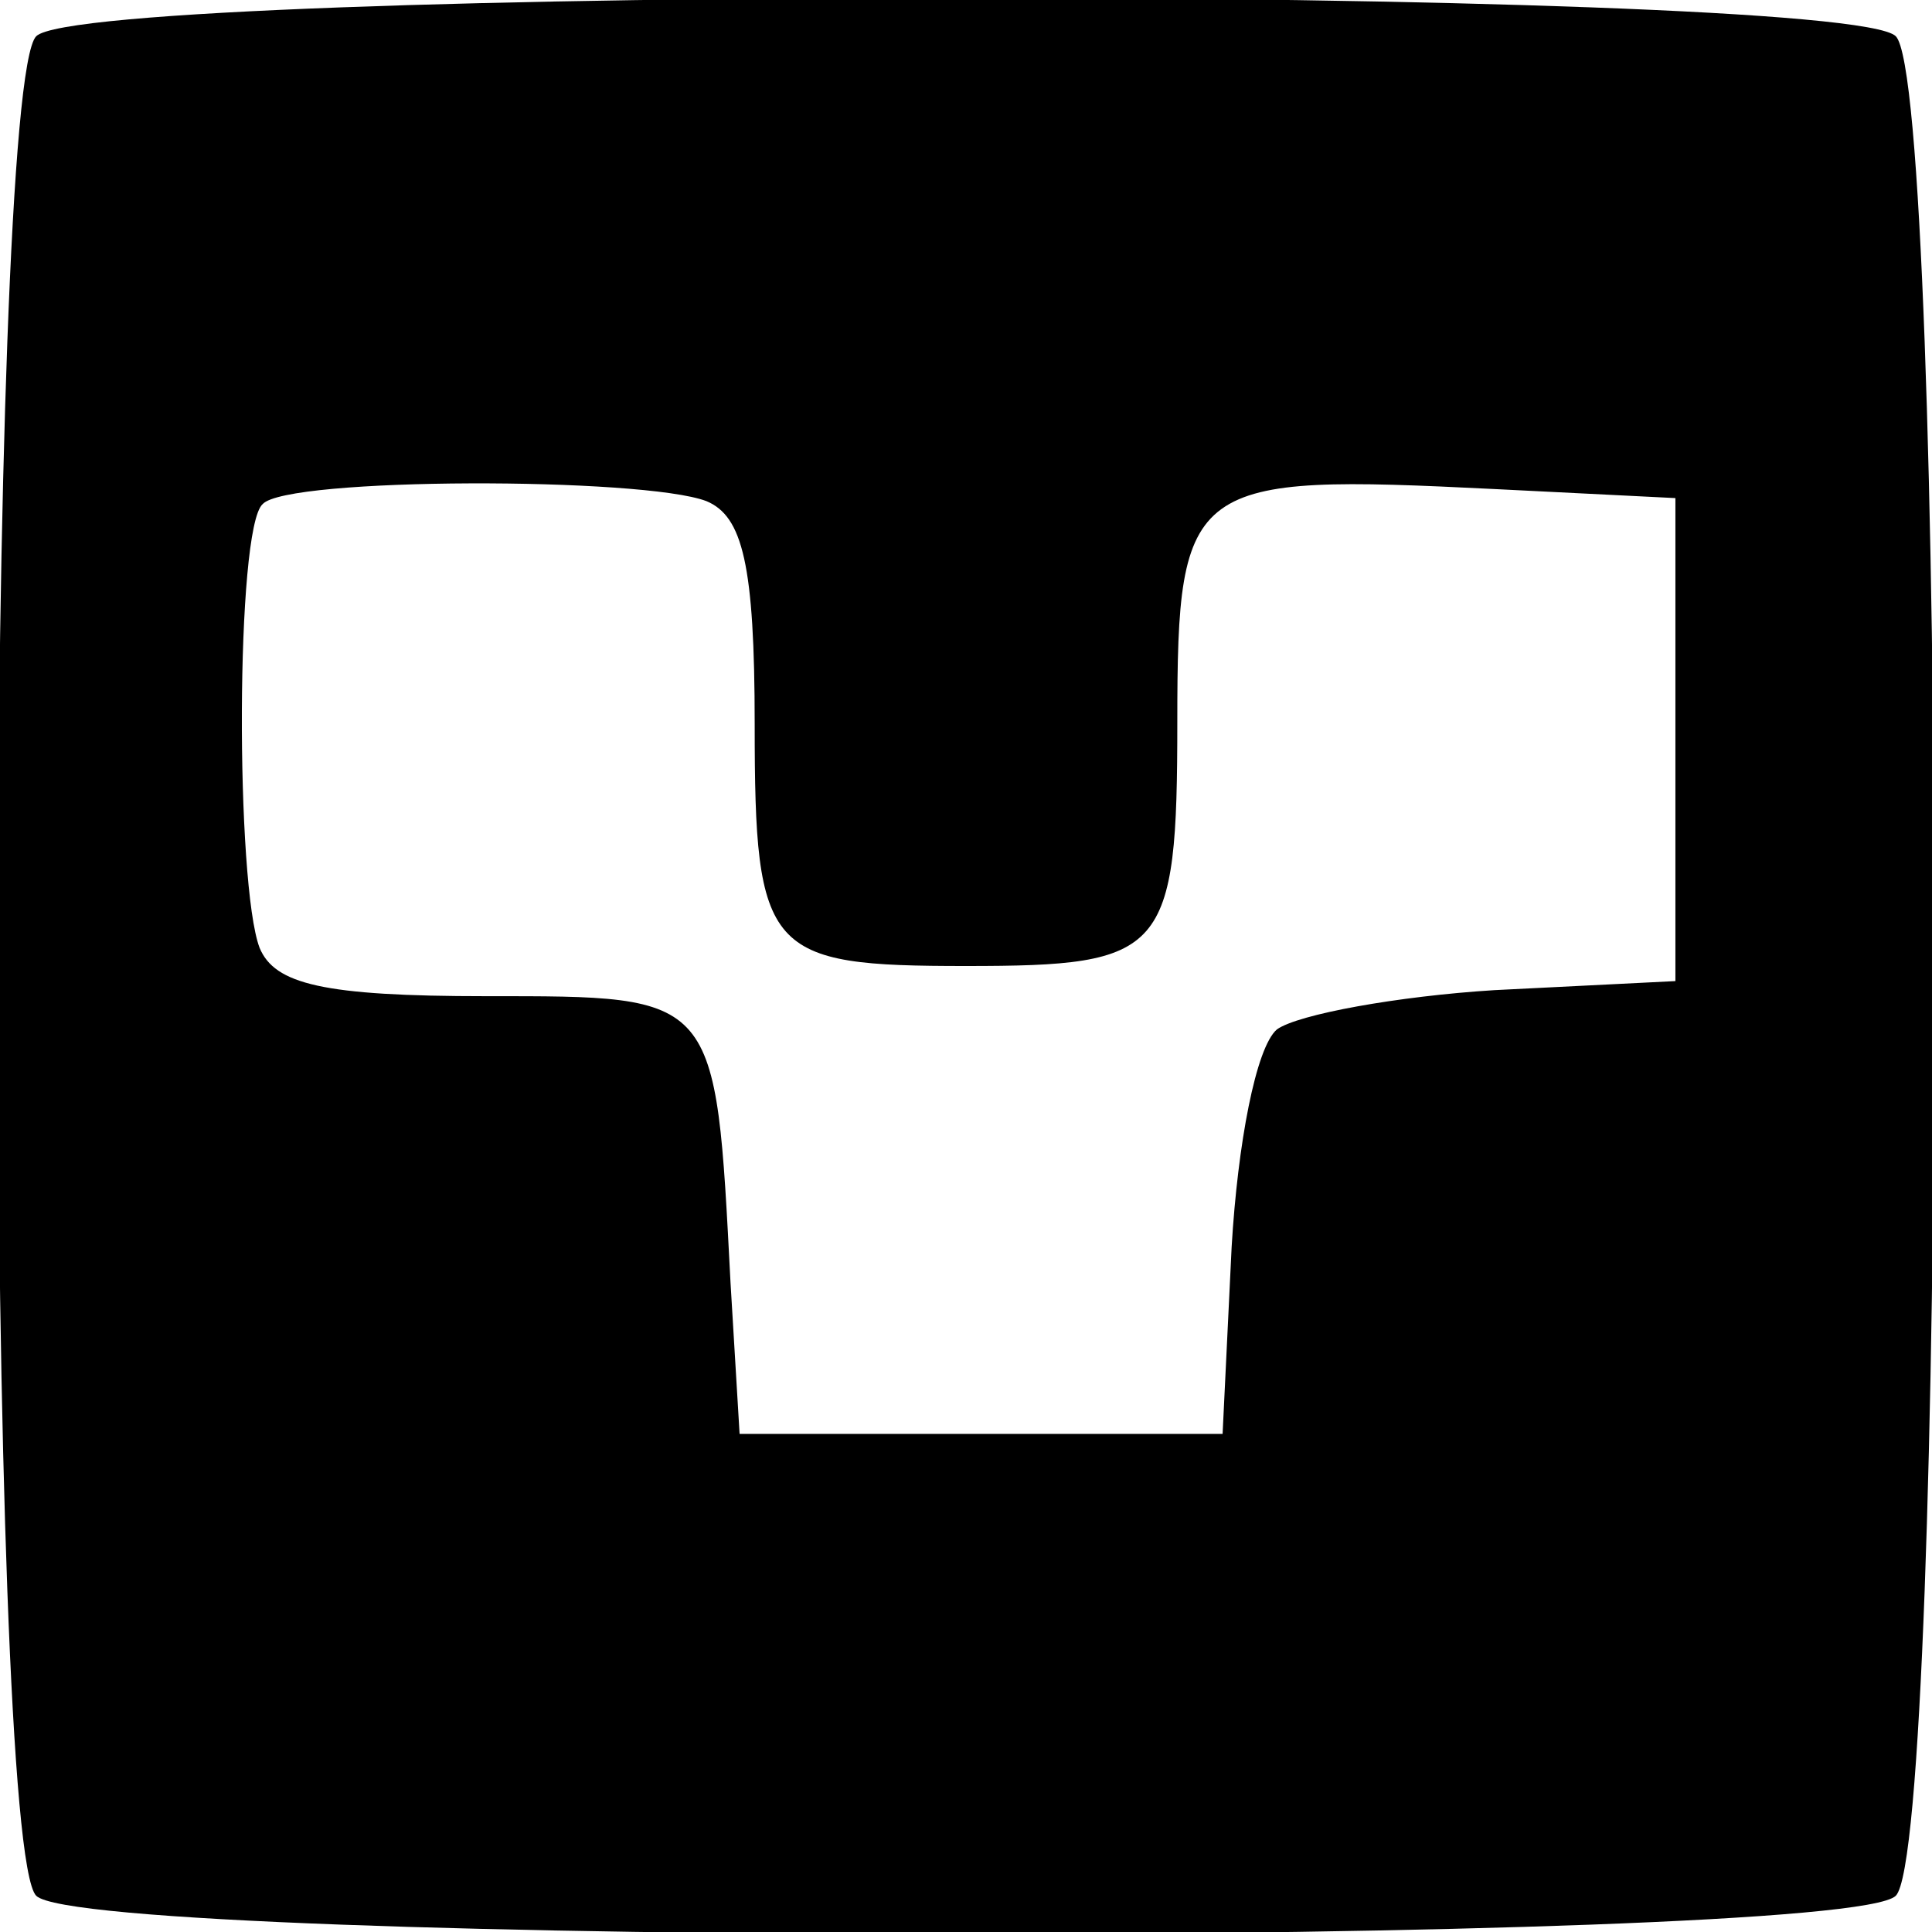 <?xml version="1.0" standalone="no"?>
<!DOCTYPE svg PUBLIC "-//W3C//DTD SVG 20010904//EN"
 "http://www.w3.org/TR/2001/REC-SVG-20010904/DTD/svg10.dtd">
<svg version="1.0" xmlns="http://www.w3.org/2000/svg"
 width="64pt" height="64pt" viewBox="0 0 64 64"
 preserveAspectRatio="xMidYMid meet">

<g transform="translate(0,64) scale(0.1,-0.1)"
fill="#000000" stroke="none">
<path d="M12 628 c-17 -17 -17 -599 0 -616 17 -17 599 -17 616 0 17 17 17 599
0 616 -17 17 -599 17 -616 0z m222 -154 c12 -5 16 -21 16 -74 0 -76 4 -80 70
-80 66 0 70 4 70 81 0 80 4 82 105 77 l60 -3 0 -80 0 -80 -60 -3 c-32 -2 -65
-8 -72 -13 -7 -6 -13 -38 -15 -72 l-3 -62 -80 0 -80 0 -3 50 c-5 96 -4 95 -81
95 -54 0 -70 4 -75 16 -8 21 -8 139 1 147 8 9 126 9 147 1z"/>
</g>
</svg>
